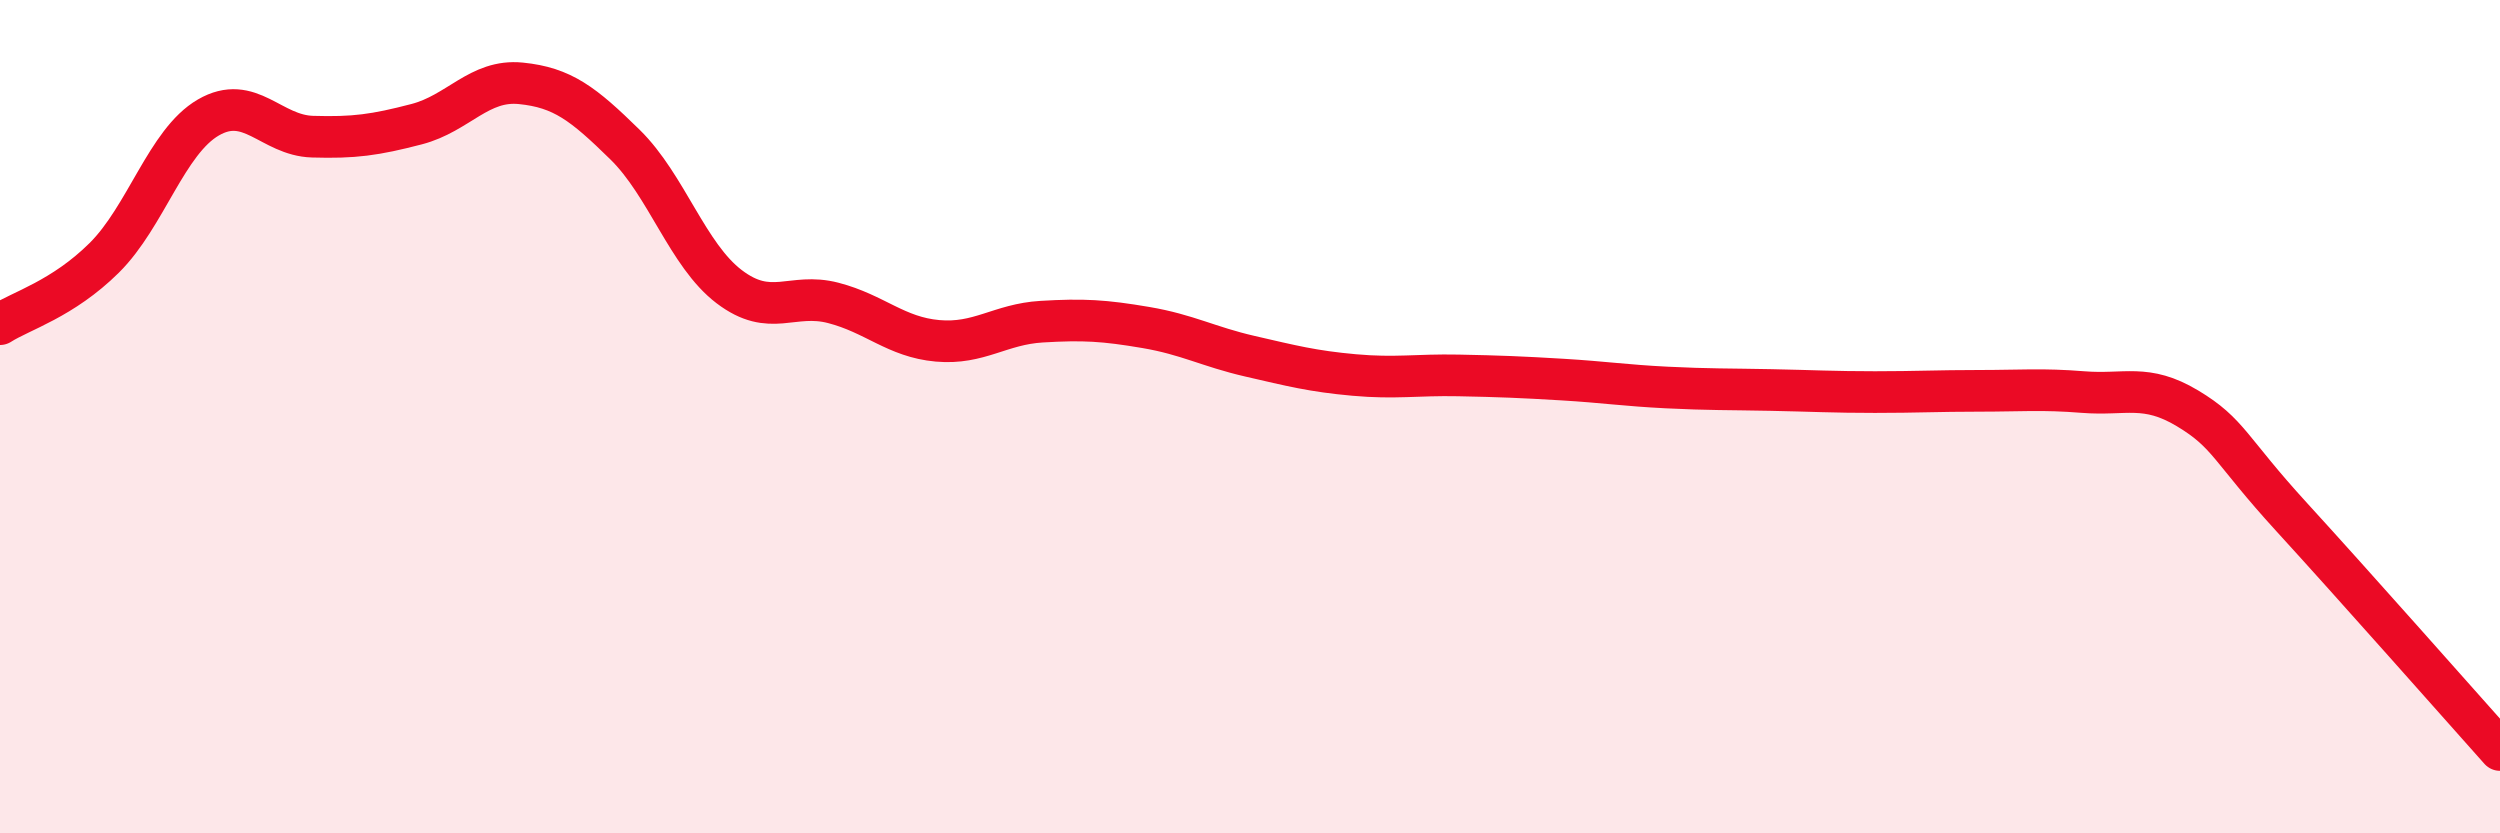 
    <svg width="60" height="20" viewBox="0 0 60 20" xmlns="http://www.w3.org/2000/svg">
      <path
        d="M 0,7.78 C 0.5,7.46 1.5,7.18 2.5,6.19 C 3.5,5.2 4,3.4 5,2.82 C 6,2.24 6.5,3.25 7.5,3.28 C 8.5,3.31 9,3.24 10,2.98 C 11,2.72 11.5,1.9 12.5,2 C 13.5,2.1 14,2.49 15,3.47 C 16,4.45 16.5,6.12 17.5,6.88 C 18.5,7.64 19,7.01 20,7.27 C 21,7.53 21.5,8.09 22.5,8.18 C 23.5,8.27 24,7.78 25,7.72 C 26,7.66 26.5,7.69 27.5,7.86 C 28.5,8.03 29,8.32 30,8.55 C 31,8.78 31.5,8.91 32.5,9 C 33.5,9.09 34,8.99 35,9.01 C 36,9.03 36.5,9.05 37.5,9.11 C 38.5,9.17 39,9.25 40,9.3 C 41,9.35 41.5,9.34 42.5,9.36 C 43.5,9.38 44,9.41 45,9.41 C 46,9.41 46.5,9.38 47.5,9.38 C 48.5,9.38 49,9.33 50,9.41 C 51,9.49 51.5,9.2 52.5,9.8 C 53.5,10.4 53.5,10.77 55,12.41 C 56.5,14.05 59,16.88 60,18L60 20L0 20Z"
        fill="#EB0A25"
        opacity="0.1"
        stroke-linecap="round"
        stroke-linejoin="round"
      />
      <path
        d="M 0,7.78 C 0.5,7.46 1.5,7.18 2.5,6.19 C 3.5,5.2 4,3.4 5,2.82 C 6,2.24 6.5,3.25 7.5,3.28 C 8.5,3.31 9,3.24 10,2.98 C 11,2.72 11.5,1.9 12.5,2 C 13.5,2.1 14,2.49 15,3.47 C 16,4.45 16.5,6.12 17.5,6.88 C 18.5,7.64 19,7.01 20,7.27 C 21,7.53 21.5,8.09 22.5,8.18 C 23.5,8.27 24,7.78 25,7.72 C 26,7.66 26.5,7.69 27.5,7.86 C 28.5,8.03 29,8.32 30,8.55 C 31,8.78 31.5,8.91 32.5,9 C 33.5,9.09 34,8.99 35,9.01 C 36,9.03 36.5,9.05 37.5,9.11 C 38.5,9.17 39,9.25 40,9.3 C 41,9.35 41.5,9.34 42.5,9.36 C 43.5,9.38 44,9.41 45,9.41 C 46,9.41 46.5,9.38 47.5,9.38 C 48.5,9.38 49,9.33 50,9.41 C 51,9.49 51.5,9.2 52.5,9.8 C 53.5,10.4 53.5,10.77 55,12.41 C 56.5,14.05 59,16.88 60,18"
        stroke="#EB0A25"
        stroke-width="1"
        fill="none"
        stroke-linecap="round"
        stroke-linejoin="round"
      />
    </svg>
  